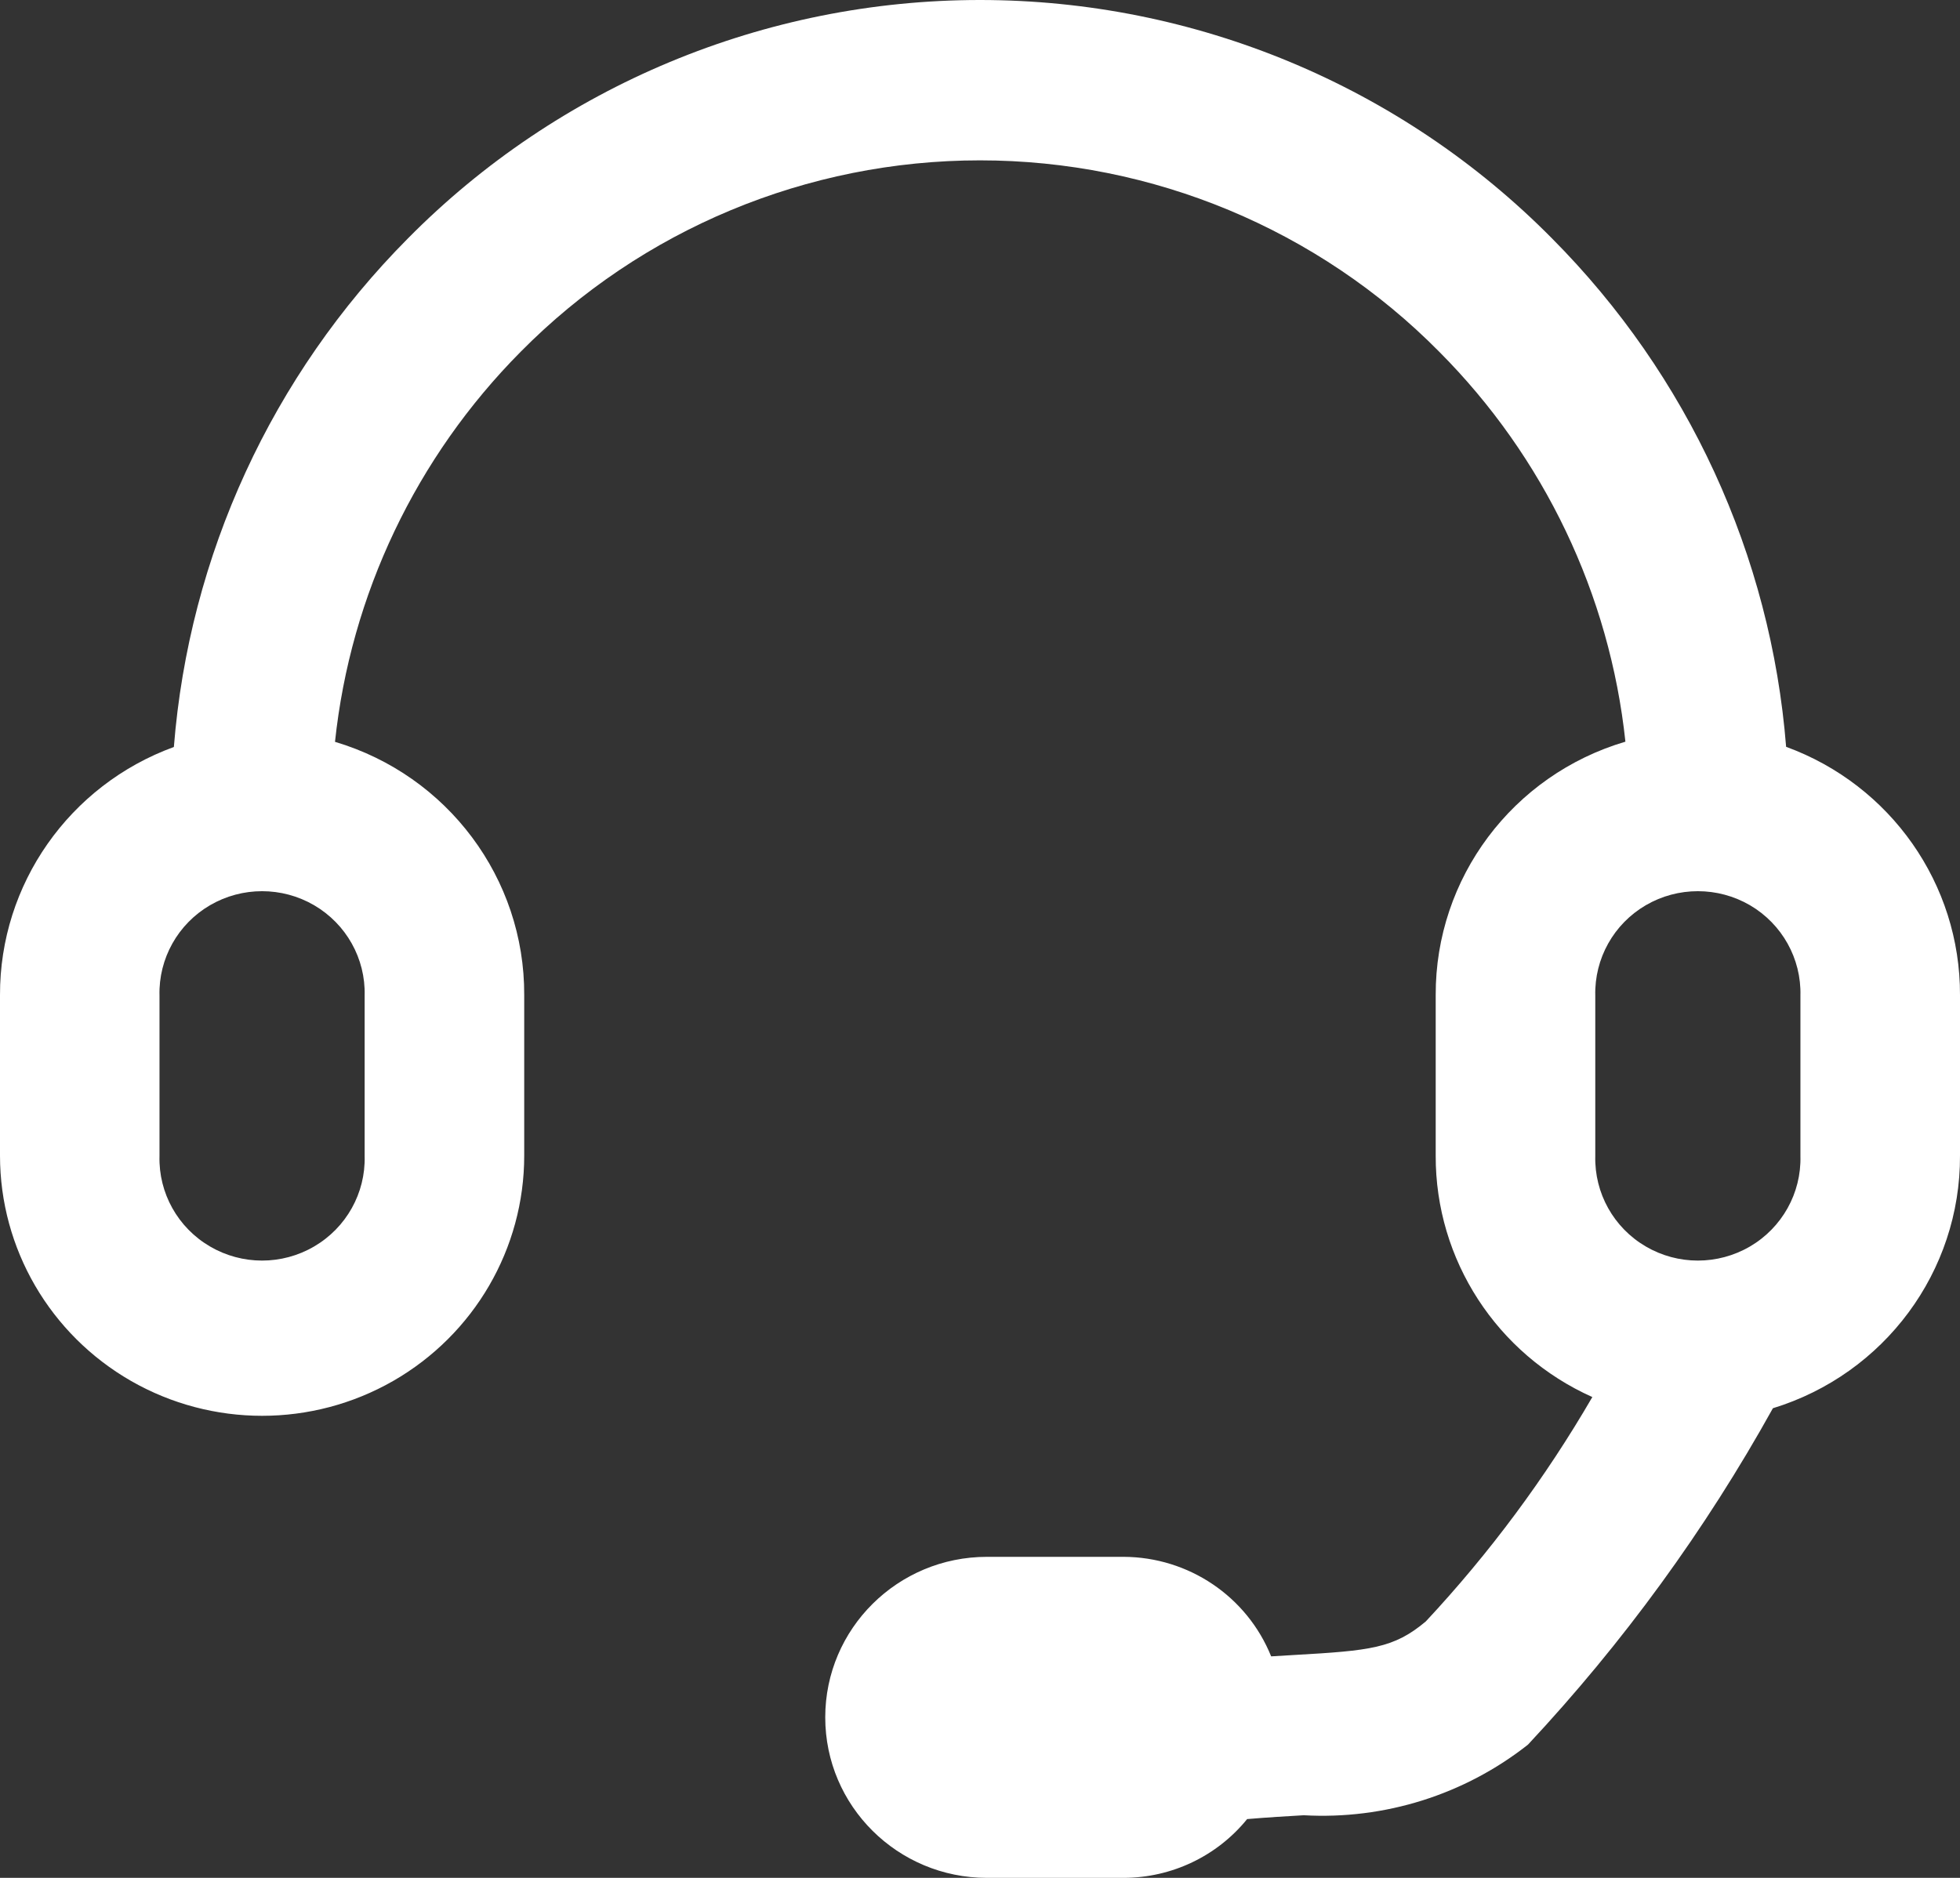 <?xml version="1.0" encoding="UTF-8"?>
<svg width="24px" height="23px" viewBox="0 0 24 23" version="1.1" xmlns="http://www.w3.org/2000/svg" xmlns:xlink="http://www.w3.org/1999/xlink">
    <rect x="0" y="0" width="24" height="23" fill="#333333" stroke="none"/>
    <title>编组</title>
    <g id="官网" stroke="none" stroke-width="1" fill="none" fill-rule="evenodd">
        <g id="首页条目下拉菜单" transform="translate(-804, -108)" fill="#FFFFFF" fill-rule="nonzero">
            <g id="编组" transform="translate(804, 108)">
                <path d="M21.871,9.149 C21.685,6.802 20.67,4.596 19.005,2.921 C17.16,1.053 14.635,0 12,0 C9.364,0 6.84,1.053 4.994,2.921 C3.33,4.597 2.315,6.802 2.129,9.149 C0.847,9.617 -0.004,10.832 1.44464116e-05,12.188 L1.44464116e-05,14.154 C1.44464116e-05,15.293 0.612,16.344 1.605,16.914 C2.598,17.483 3.821,17.483 4.814,16.914 C5.807,16.344 6.419,15.293 6.419,14.154 L6.419,12.188 C6.425,10.759 5.481,9.496 4.102,9.086 C4.293,7.284 5.095,5.599 6.376,4.308 C7.857,2.809 9.884,1.964 12,1.964 C14.115,1.964 16.142,2.809 17.623,4.308 C18.907,5.597 19.711,7.281 19.903,9.084 C18.521,9.492 17.575,10.756 17.58,12.188 L17.58,14.154 C17.576,15.429 18.327,16.587 19.498,17.111 C18.924,18.1 18.24,19.022 17.459,19.859 C17.068,20.188 16.782,20.217 15.85,20.27 L15.565,20.287 C15.269,19.553 14.555,19.071 13.759,19.068 L12.085,19.068 C10.992,19.068 10.105,19.948 10.105,21.034 C10.105,22.12 10.992,23 12.085,23 L13.759,23 C14.347,22.999 14.903,22.734 15.271,22.28 C15.519,22.259 15.756,22.245 15.964,22.233 C16.955,22.289 17.933,21.981 18.71,21.368 C19.875,20.121 20.883,18.737 21.709,17.248 C23.076,16.829 24.006,15.572 24,14.153 L24,12.187 C24.004,10.83 23.153,9.616 21.871,9.147 L21.871,9.149 Z M4.465,14.16 C4.477,14.613 4.24,15.037 3.846,15.267 C3.453,15.497 2.965,15.497 2.572,15.267 C2.178,15.037 1.941,14.613 1.953,14.16 L1.953,12.194 C1.941,11.741 2.178,11.317 2.572,11.087 C2.965,10.858 3.453,10.858 3.846,11.087 C4.24,11.317 4.477,11.741 4.465,12.194 L4.465,14.16 Z M22.046,14.16 C22.058,14.613 21.821,15.037 21.428,15.267 C21.034,15.497 20.546,15.497 20.153,15.267 C19.759,15.037 19.523,14.613 19.534,14.16 L19.534,12.194 C19.523,11.741 19.759,11.317 20.153,11.087 C20.546,10.858 21.034,10.858 21.428,11.087 C21.821,11.317 22.058,11.741 22.046,12.194 L22.046,14.16 Z" id="形状"></path>
            </g>
        </g>
    </g>
</svg>